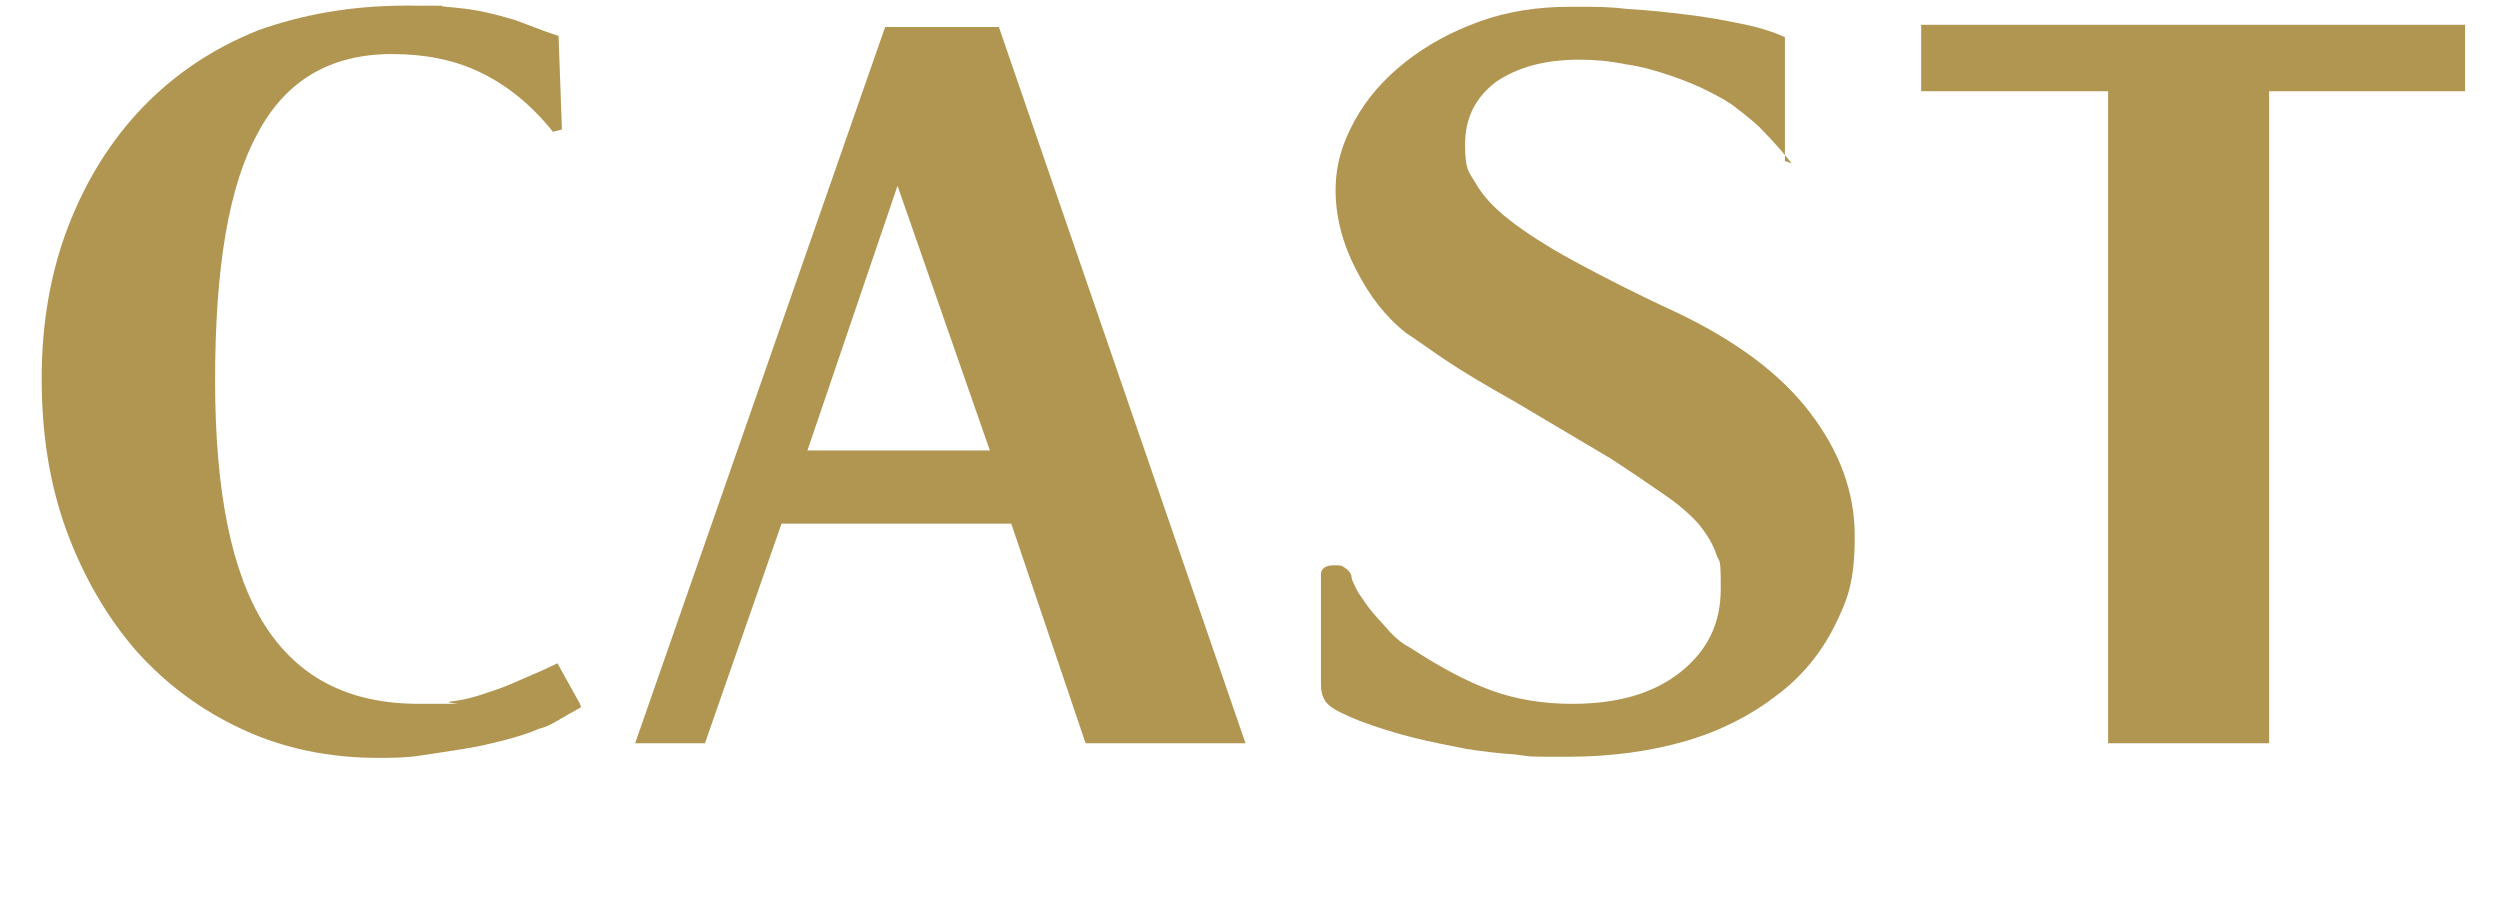 <?xml version="1.0" encoding="UTF-8"?>
<svg id="_レイヤー_1" data-name="レイヤー_1" xmlns="http://www.w3.org/2000/svg" version="1.1" viewBox="0 0 222 80">
  <!-- Generator: Adobe Illustrator 30.0.0, SVG Export Plug-In . SVG Version: 2.1.1 Build 123)  -->
  <defs>
    <style>
      .st0 {
        isolation: isolate;
      }

      .st1 {
        fill: #b19652;
      }
    </style>
  </defs>
  <g id="CAST" class="st0">
    <g class="st0">
      <path class="st1" d="M51.6,62.8c-.9.5-1.6.9-2.1,1.2s-1.1.6-1.6.7c-.9.4-1.9.7-3,1-1.2.3-2.4.6-3.7.8-1.3.2-2.6.4-3.9.6-1.3.2-2.6.2-3.7.2-4.3,0-8.3-.8-12-2.5s-6.8-4-9.5-7c-2.6-3-4.7-6.6-6.2-10.7-1.5-4.1-2.2-8.6-2.2-13.5s.8-9.5,2.4-13.6c1.6-4.1,3.8-7.6,6.6-10.5,2.8-2.9,6.2-5.2,10.2-6.8C26.8,1.3,31.2.5,36,.5s2.5,0,3.6.1,2.1.2,3.1.4c1,.2,2.1.5,3.1.8,1.1.4,2.3.9,3.8,1.4l.3,8.3-.8.2c-2-2.5-4.2-4.2-6.5-5.3-2.3-1.1-4.9-1.6-7.8-1.6-5.4,0-9.4,2.3-11.9,7-2.6,4.7-3.8,12-3.8,22s1.5,17.1,4.4,21.7c3,4.7,7.5,7,13.7,7s1.9,0,2.8-.2c.9-.1,1.8-.3,2.7-.6.9-.3,1.9-.6,3-1.1,1.1-.5,2.4-1,3.8-1.7l2,3.6Z"/>
      <path class="st1" d="M78.6,2.4h10.1l21.9,63.6h-14.2l-6.6-19.5h-20.4l-6.8,19.5h-6.2L78.6,2.4ZM87.9,40l-8.2-23.5-8,23.5h16.2Z"/>
      <path class="st1" d="M159.1,14.5c-.3-.4-.6-.7-.9-1.1-.3-.3-.6-.7-.9-1-.5-.5-1-1.1-1.6-1.6-.6-.5-1.1-.9-1.5-1.2-.6-.5-1.5-1-2.5-1.5-1-.5-2.2-1-3.4-1.4-1.2-.4-2.5-.8-4-1-1.4-.3-2.8-.4-4.1-.4-3.1,0-5.5.7-7.4,2-1.8,1.4-2.7,3.2-2.7,5.5s.3,2.4.9,3.4c.6,1.1,1.6,2.2,3,3.3,1.4,1.1,3.4,2.4,5.8,3.7s5.5,2.9,9.2,4.6c5.2,2.5,9.1,5.4,11.7,8.8,2.6,3.4,4,7,4,11s-.6,5.6-1.8,8c-1.2,2.4-2.9,4.5-5.2,6.2-2.2,1.7-4.9,3.1-8,4-3.1.9-6.6,1.4-10.5,1.4s-3,0-4.6-.2c-1.6-.1-3.1-.3-4.4-.5-1.5-.3-3.1-.6-4.7-1-1.6-.4-3.2-.9-4.8-1.5-1.2-.5-2.1-.9-2.6-1.3-.5-.4-.8-1-.8-1.9v-.6c0-.3,0-.5,0-.7,0-.3,0-.5,0-.8v-7.7c0-.5.4-.8,1.1-.8s.7,0,1,.2c.3.2.5.4.6.7,0,.4.3.9.6,1.5.4.6.8,1.2,1.3,1.8.5.6,1.1,1.2,1.6,1.8.6.6,1.1,1,1.7,1.3,2.6,1.7,5,3,7.2,3.8,2.2.8,4.6,1.2,7.2,1.2,4,0,7.2-.9,9.6-2.8,2.4-1.9,3.6-4.3,3.6-7.4s-.1-2.2-.4-3.1c-.3-.9-.8-1.7-1.5-2.6-.7-.8-1.7-1.7-3-2.6-1.3-.9-2.9-2-4.9-3.3l-8.6-5.1c-2.5-1.4-4.5-2.6-6-3.6s-2.7-1.9-3.5-2.4c-1.8-1.4-3.3-3.3-4.5-5.7-1.2-2.3-1.8-4.7-1.8-7s.6-4.2,1.7-6.2c1.1-2,2.6-3.7,4.5-5.2,1.9-1.5,4.1-2.7,6.6-3.6s5.2-1.3,8-1.3,3.4,0,5.2.2c1.8.1,3.6.3,5.2.5,1.7.2,3.3.5,4.8.8,1.5.3,2.8.7,3.9,1.2v11Z"/>
      <path class="st1" d="M187.2,8.1h-16.6V2.2h48.3v5.9h-17.4v57.9h-14.3V8.1Z"/>
    </g>
  </g>
</svg>